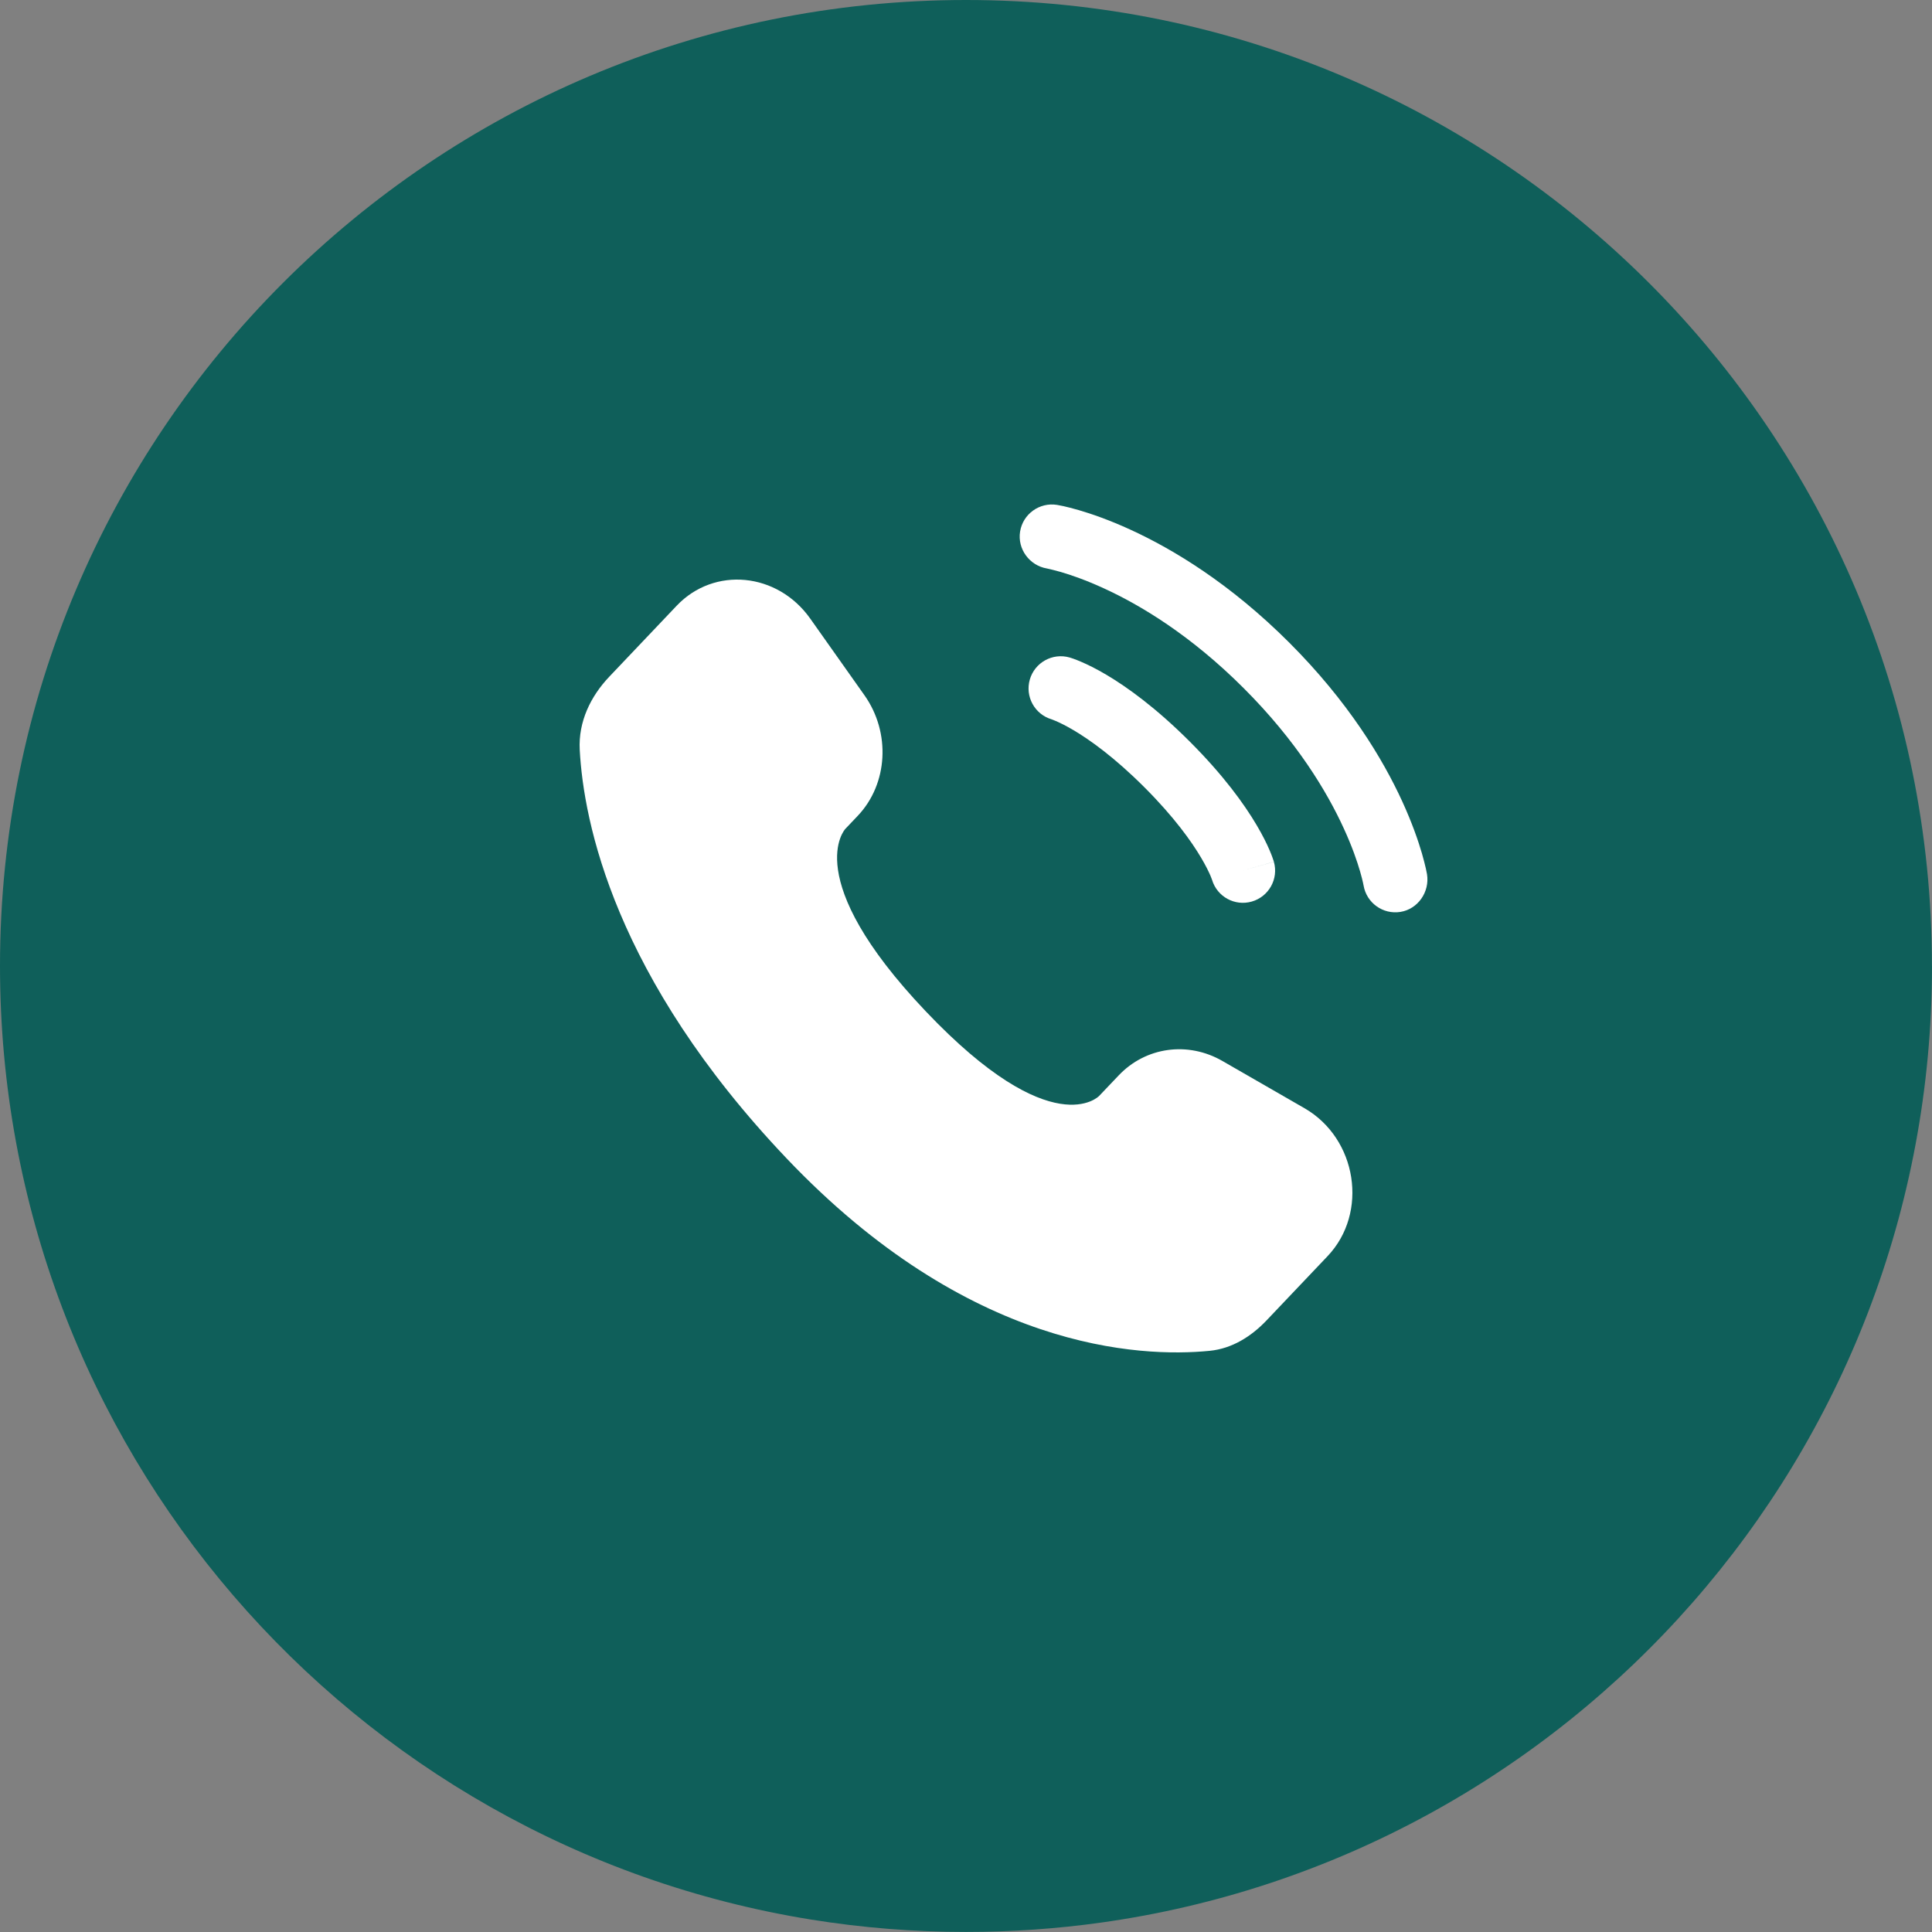 <svg width="60" height="60" viewBox="0 0 60 60" fill="none" xmlns="http://www.w3.org/2000/svg">
<rect x="0" y="0" width="60" height="60" fill="#808080" stroke="none"/>
<path d="M60 29.999C60 45.151 48.768 57.677 34.178 59.71C32.813 59.9 31.417 59.998 30.001 59.998C28.365 59.998 26.76 59.867 25.195 59.615C10.909 57.316 0 44.931 0 29.999C0 13.431 13.431 0 29.999 0C46.567 0 59.998 13.431 59.998 29.999H60Z" fill="#0F5F5A"/>
<path d="M34.742 33.397L34.134 34.036C34.134 34.036 32.691 35.556 28.751 31.408C24.811 27.26 26.254 25.74 26.254 25.74L26.637 25.337C27.579 24.346 27.668 22.753 26.846 21.591L25.164 19.213C24.147 17.774 22.181 17.584 21.015 18.811L18.922 21.015C18.344 21.623 17.957 22.413 18.004 23.288C18.124 25.527 19.081 30.345 24.421 35.967C30.083 41.928 35.396 42.165 37.568 41.951C38.256 41.883 38.853 41.512 39.335 41.005L41.229 39.011C42.507 37.665 42.147 35.358 40.511 34.416L37.964 32.95C36.89 32.331 35.581 32.513 34.742 33.397Z" fill="white"/>
<path d="M31.68 16.507C31.768 15.962 32.283 15.592 32.828 15.68C32.862 15.687 32.971 15.707 33.028 15.719C33.142 15.745 33.3 15.784 33.498 15.841C33.894 15.957 34.447 16.146 35.11 16.451C36.438 17.06 38.206 18.125 40.041 19.959C41.875 21.794 42.94 23.562 43.549 24.89C43.853 25.553 44.043 26.106 44.159 26.502C44.216 26.7 44.255 26.859 44.281 26.972C44.293 27.029 44.303 27.075 44.309 27.109L44.317 27.15C44.405 27.695 44.038 28.232 43.493 28.32C42.95 28.408 42.438 28.04 42.347 27.498C42.344 27.483 42.337 27.444 42.328 27.407C42.312 27.333 42.283 27.216 42.238 27.061C42.148 26.752 41.992 26.291 41.731 25.724C41.212 24.59 40.277 23.024 38.626 21.374C36.976 19.723 35.41 18.788 34.276 18.269C33.709 18.009 33.248 17.852 32.939 17.762C32.784 17.716 32.589 17.672 32.515 17.655C31.973 17.565 31.592 17.05 31.68 16.507Z" fill="white"/>
<path fill-rule="evenodd" clip-rule="evenodd" d="M31.981 21.106C32.133 20.575 32.687 20.267 33.218 20.419L32.943 21.381C33.218 20.419 33.218 20.419 33.218 20.419L33.219 20.42L33.221 20.42L33.226 20.422L33.236 20.425L33.263 20.433C33.283 20.439 33.308 20.448 33.338 20.458C33.398 20.48 33.477 20.51 33.574 20.552C33.768 20.635 34.034 20.763 34.36 20.956C35.012 21.343 35.903 21.984 36.95 23.031C37.996 24.077 38.638 24.968 39.024 25.621C39.217 25.947 39.346 26.212 39.429 26.407C39.471 26.504 39.501 26.583 39.522 26.643C39.533 26.673 39.541 26.698 39.547 26.718L39.556 26.744L39.559 26.755L39.56 26.759L39.561 26.761C39.561 26.761 39.561 26.763 38.6 27.038L39.561 26.763C39.713 27.294 39.405 27.847 38.874 27.999C38.348 28.15 37.799 27.849 37.642 27.326L37.637 27.311C37.63 27.291 37.615 27.252 37.591 27.194C37.541 27.079 37.452 26.891 37.303 26.64C37.006 26.137 36.469 25.378 35.536 24.445C34.602 23.512 33.843 22.975 33.341 22.677C33.09 22.529 32.901 22.439 32.786 22.39C32.728 22.365 32.689 22.35 32.669 22.343L32.655 22.338C32.132 22.181 31.831 21.633 31.981 21.106Z" fill="white"/>
</svg>
